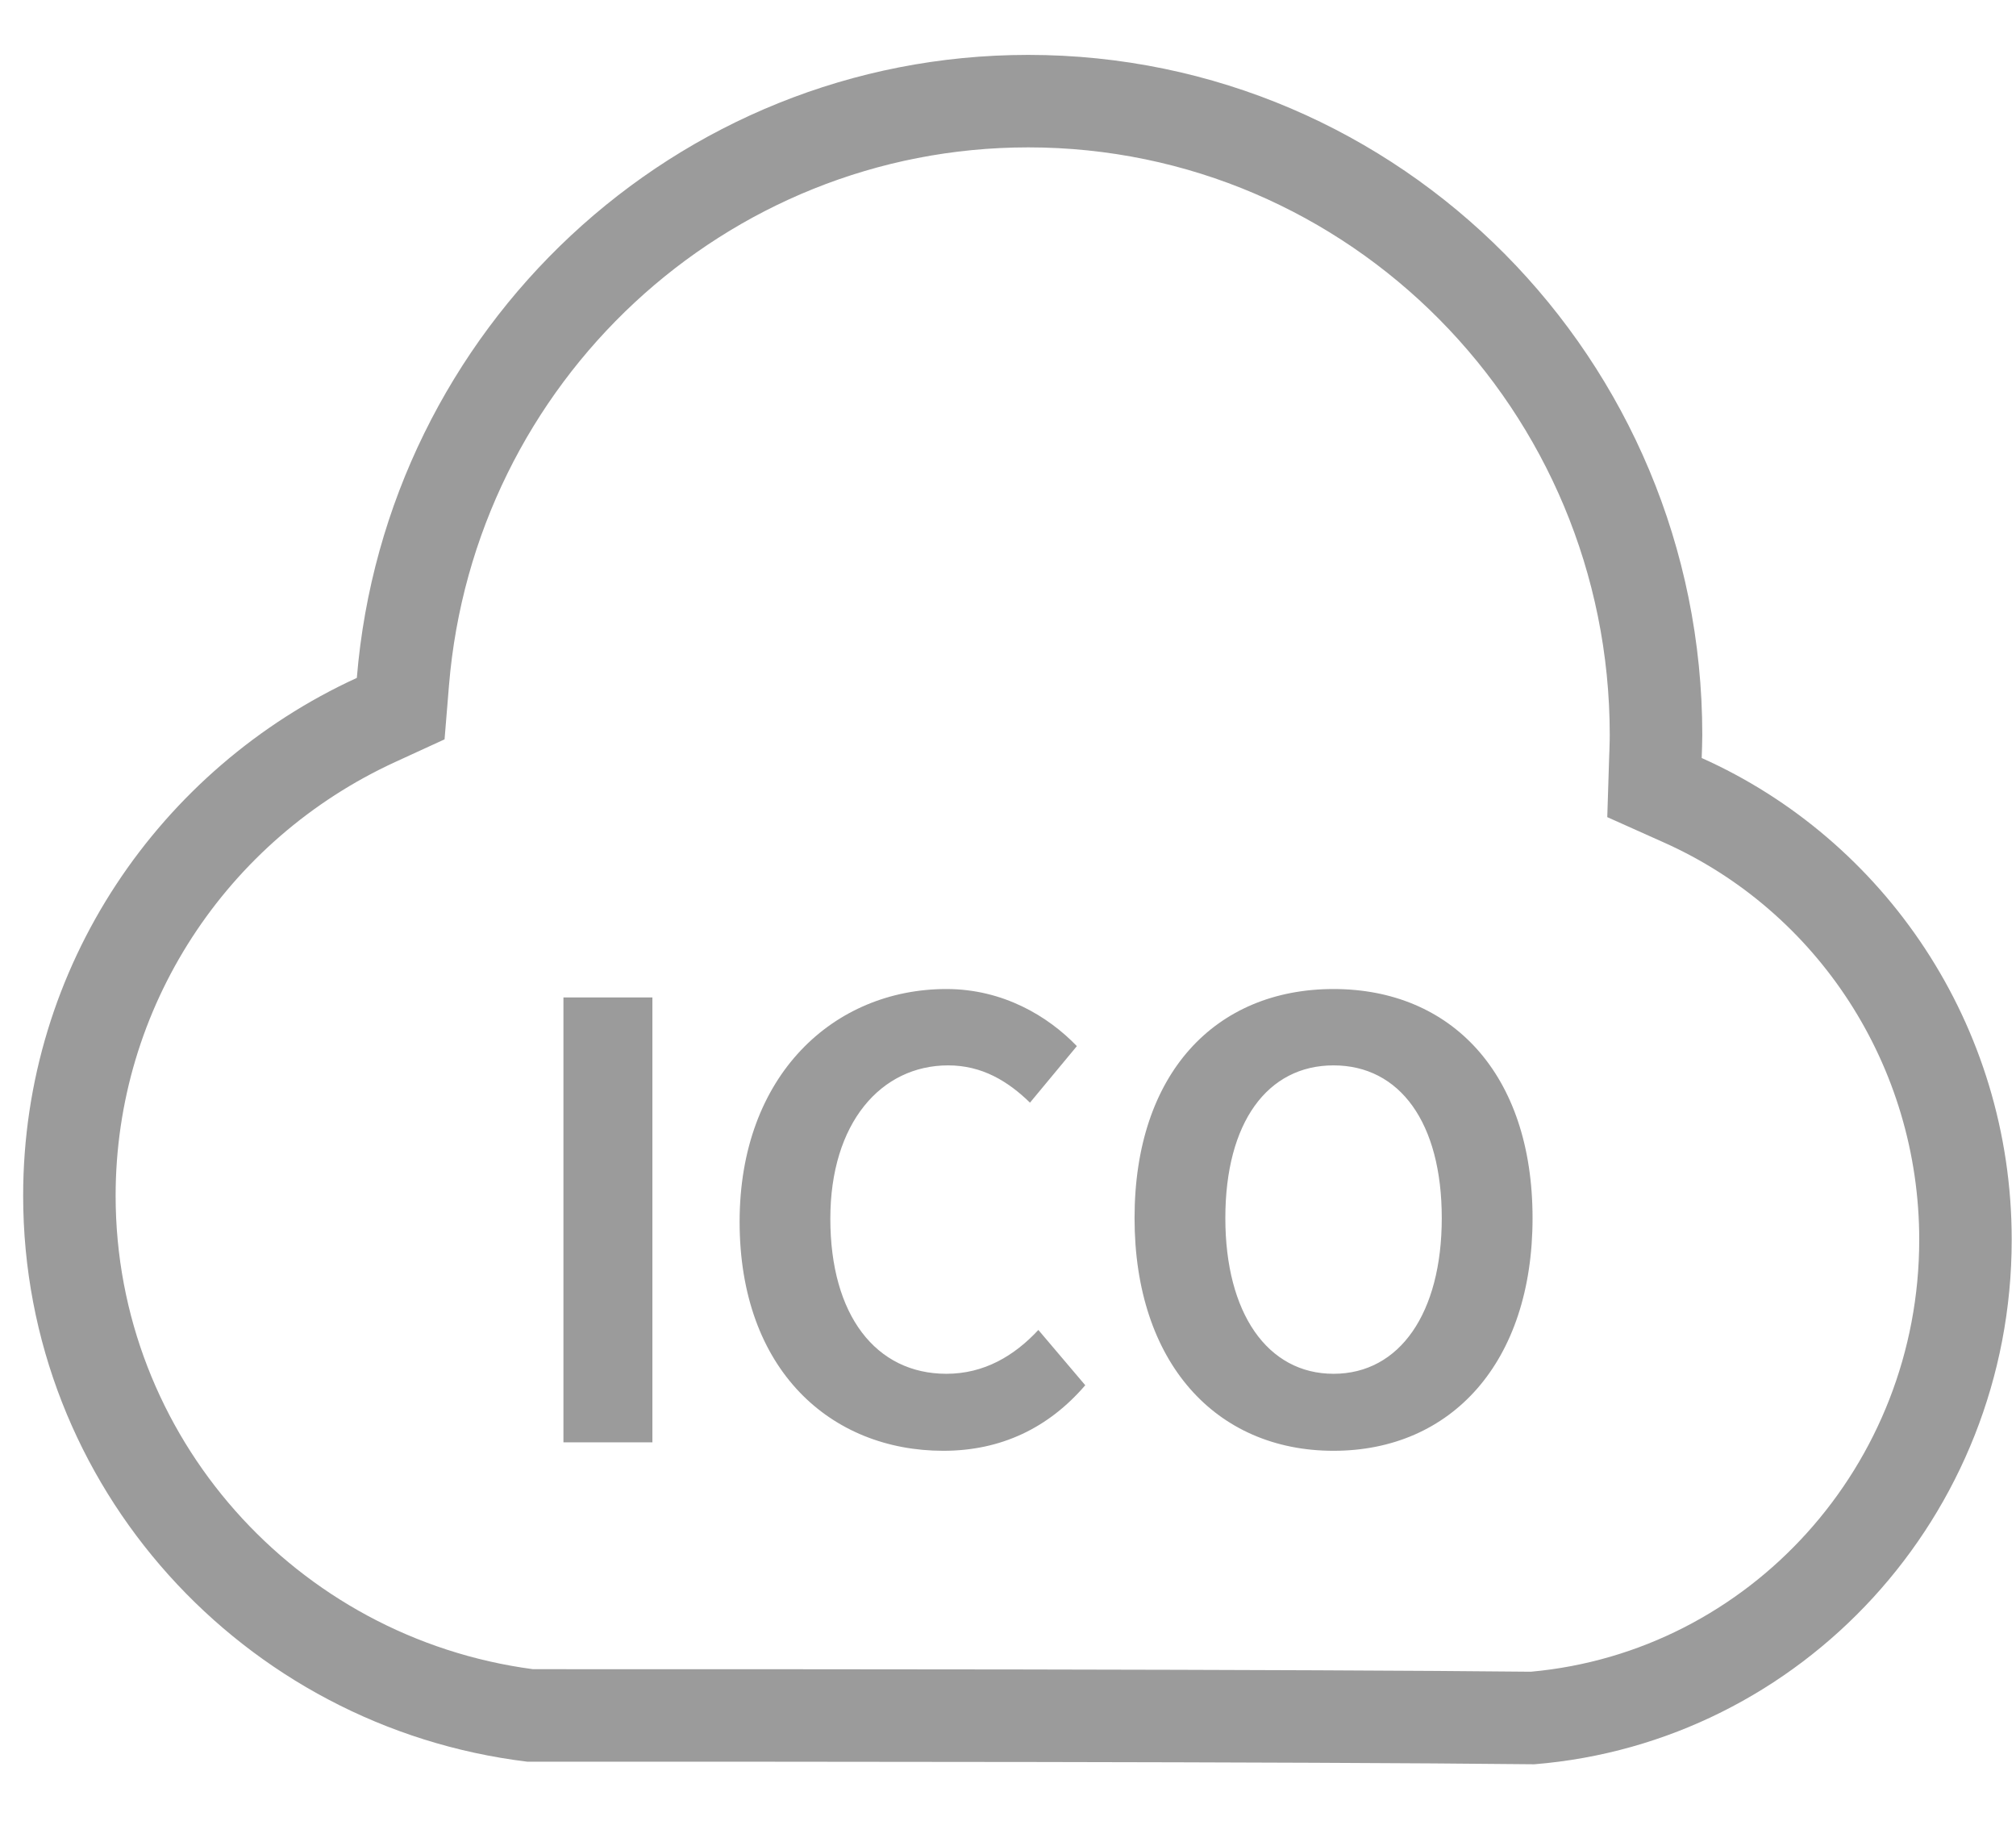 <?xml version="1.0" encoding="UTF-8"?>
<svg width="31px" height="28px" viewBox="0 0 31 28" version="1.1" xmlns="http://www.w3.org/2000/svg" xmlns:xlink="http://www.w3.org/1999/xlink">
    <!-- Generator: Sketch 63.1 (92452) - https://sketch.com -->
    <title>特权图标/线形/稻壳/在线图标/normal</title>
    <desc>Created with Sketch.</desc>
    <g id="页面-1" stroke="none" stroke-width="1" fill="none" fill-rule="evenodd">
        <g id="桌面端-HD" transform="translate(-309, -1517)">
            <g id="特权图标/线形/稻壳/在线图标/normal" transform="translate(309, 1515)">
                <g id="90*90icon-图标参考线" opacity="0">
                    <g id="分组" transform="translate(-0.356, -0.356)">
                        <g id="分组-2" opacity="0.262" transform="translate(0.143, 0.32)" fill="#E1E1E1">
                            <rect id="矩形" transform="translate(16.19, 16.085) rotate(-315) translate(-16.19, -16.085) " x="16.012" y="-6.315" width="1" height="44.8"></rect>
                            <rect id="矩形-copy" transform="translate(16.178, 16) scale(-1, 1) rotate(-315) translate(-16.178, -16) " x="16" y="-6.4" width="1" height="44.8"></rect>
                        </g>
                        <rect id="矩形" stroke="#CDCDCD" stroke-width="0.5" fill-rule="nonzero" x="0.606" y="0.606" width="31.5" height="31.5"></rect>
                        <rect id="矩形" stroke="#CDCDCD" stroke-width="0.5" fill-rule="nonzero" x="2.028" y="4.161" width="28.656" height="24.389"></rect>
                        <rect id="矩形" stroke="#CDCDCD" stroke-width="0.5" fill-rule="nonzero" transform="translate(16.356, 16.356) rotate(-90) translate(-16.356, -16.356) " x="2.028" y="4.161" width="28.656" height="24.389"></rect>
                        <rect id="矩形" stroke="#CDCDCD" stroke-width="0.5" fill-rule="nonzero" x="3.094" y="3.094" width="26.522" height="26.522"></rect>
                        <circle id="椭圆形" stroke="#CDCDCD" stroke-width="0.5" fill-rule="nonzero" cx="16.356" cy="16.356" r="14.328"></circle>
                    </g>
                </g>
                <g id="编组" transform="translate(0.356, 2.844)" fill="#9B9B9B" fill-rule="nonzero">
                    <g id="编组-6">
                        <path d="M23.237,26.283 C27.345,25.95 30.578,22.468 30.578,18.218 C30.578,14.909 28.617,12.066 25.811,10.811 C25.814,10.693 25.82,10.575 25.82,10.456 C25.82,4.681 21.179,0 15.455,0 C10.025,0 5.573,4.215 5.131,9.579 C2.102,10.969 0,14.011 0,17.541 C0,22.02 3.383,25.713 7.75,26.243 C11.707,26.243 19.601,26.243 23.237,26.283 Z M15.273,24.825 C13.008,24.822 11.092,24.821 7.84,24.821 C4.186,24.336 1.422,21.233 1.422,17.541 C1.422,14.651 3.121,12.066 5.724,10.871 L6.48,10.524 L6.548,9.695 C6.932,5.033 10.801,1.422 15.455,1.422 C20.391,1.422 24.397,5.464 24.397,10.456 C24.397,10.513 24.396,10.565 24.392,10.688 L24.392,10.692 C24.39,10.728 24.39,10.728 24.389,10.766 L24.359,11.72 L25.23,12.11 C27.594,13.166 29.156,15.545 29.156,18.218 C29.156,21.684 26.545,24.556 23.184,24.86 C21.474,24.842 18.775,24.831 15.273,24.825 Z" id="路径"></path>
                        <path d="M8.308,21.333 L8.308,14.492 L9.676,14.492 L9.676,21.333 L8.308,21.333 Z M14.15,21.463 C12.422,21.463 11.017,20.224 11.017,17.941 C11.017,15.685 12.468,14.363 14.197,14.363 C15.066,14.363 15.759,14.779 16.203,15.241 L15.482,16.11 C15.14,15.777 14.742,15.537 14.224,15.537 C13.189,15.537 12.412,16.425 12.412,17.894 C12.412,19.383 13.115,20.279 14.197,20.279 C14.779,20.279 15.241,20.002 15.611,19.605 L16.332,20.455 C15.768,21.111 15.038,21.463 14.15,21.463 Z M20.15,21.463 C18.338,21.463 17.09,20.104 17.09,17.885 C17.09,15.657 18.338,14.363 20.15,14.363 C21.962,14.363 23.21,15.666 23.21,17.885 C23.21,20.104 21.962,21.463 20.15,21.463 Z M20.15,20.279 C21.167,20.279 21.814,19.346 21.814,17.885 C21.814,16.415 21.167,15.537 20.15,15.537 C19.133,15.537 18.486,16.415 18.486,17.885 C18.486,19.346 19.133,20.279 20.15,20.279 Z" id="ICO"></path>
                    </g>
                </g>
            </g>
        </g>
    </g>
</svg>